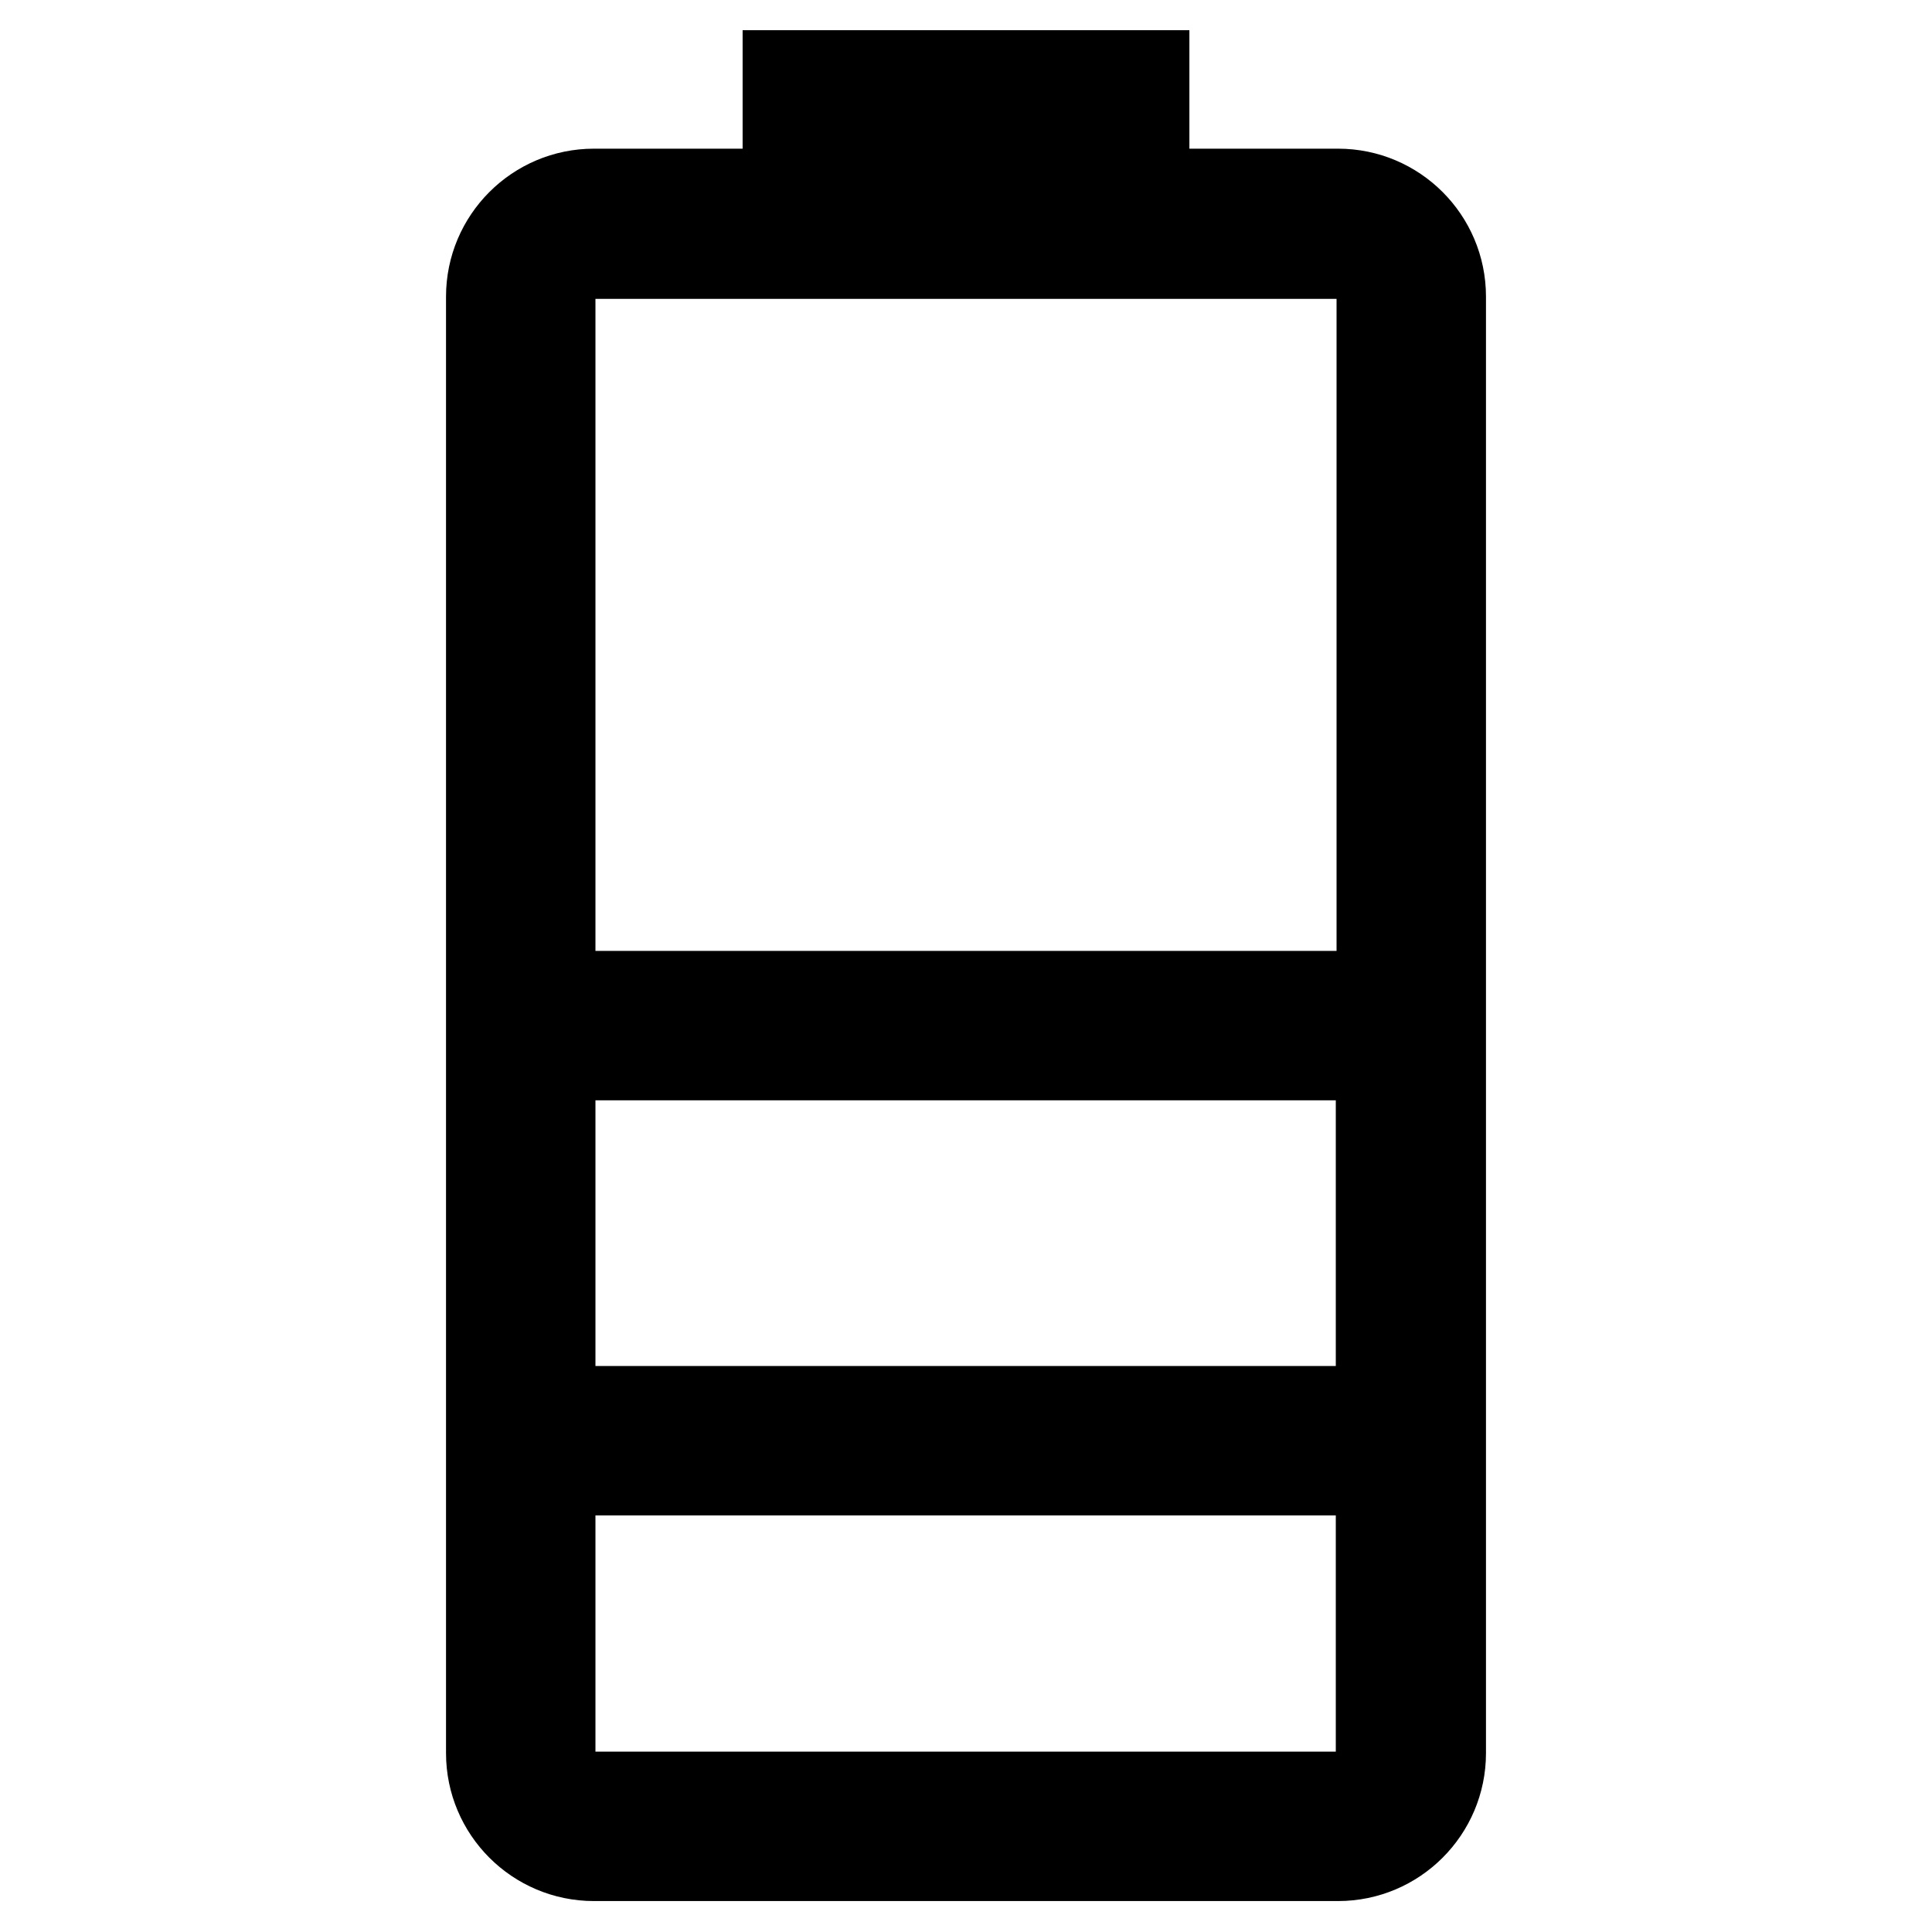 <?xml version="1.0" encoding="utf-8"?>
<!-- Svg Vector Icons : http://www.onlinewebfonts.com/icon -->
<!DOCTYPE svg PUBLIC "-//W3C//DTD SVG 1.1//EN" "http://www.w3.org/Graphics/SVG/1.1/DTD/svg11.dtd">
<svg version="1.1" xmlns="http://www.w3.org/2000/svg" xmlns:xlink="http://www.w3.org/1999/xlink" x="0px" y="0px" viewBox="0 0 256 256" enable-background="new 0 0 256 256" xml:space="preserve">
<g> <path stroke-width="12" fill-opacity="0" stroke="#000000"  d="M177.3,25.7h-25.7V10h-47.2v15.7H78.7c-7.5,0-13.6,6.1-13.6,13.6v193c0,7.5,6.1,13.6,13.6,13.6h98.6 c7.5,0,13.6-6.1,13.6-13.6v-193C190.9,31.8,184.8,25.7,177.3,25.7z M72.9,139.8h110.1V187H72.9V139.8z M112.3,17.9h31.5v7.9h-31.5 V17.9z M78.7,33.6h98.6c3.2,0,5.8,2.6,5.8,5.8v92.6H72.9V39.4C72.9,36.2,75.5,33.6,78.7,33.6z M177.3,238.1H78.7 c-3.2,0-5.8-2.6-5.8-5.8v-37.5h110.1v37.5C183.1,235.6,180.5,238.1,177.3,238.1z"/></g>
</svg>